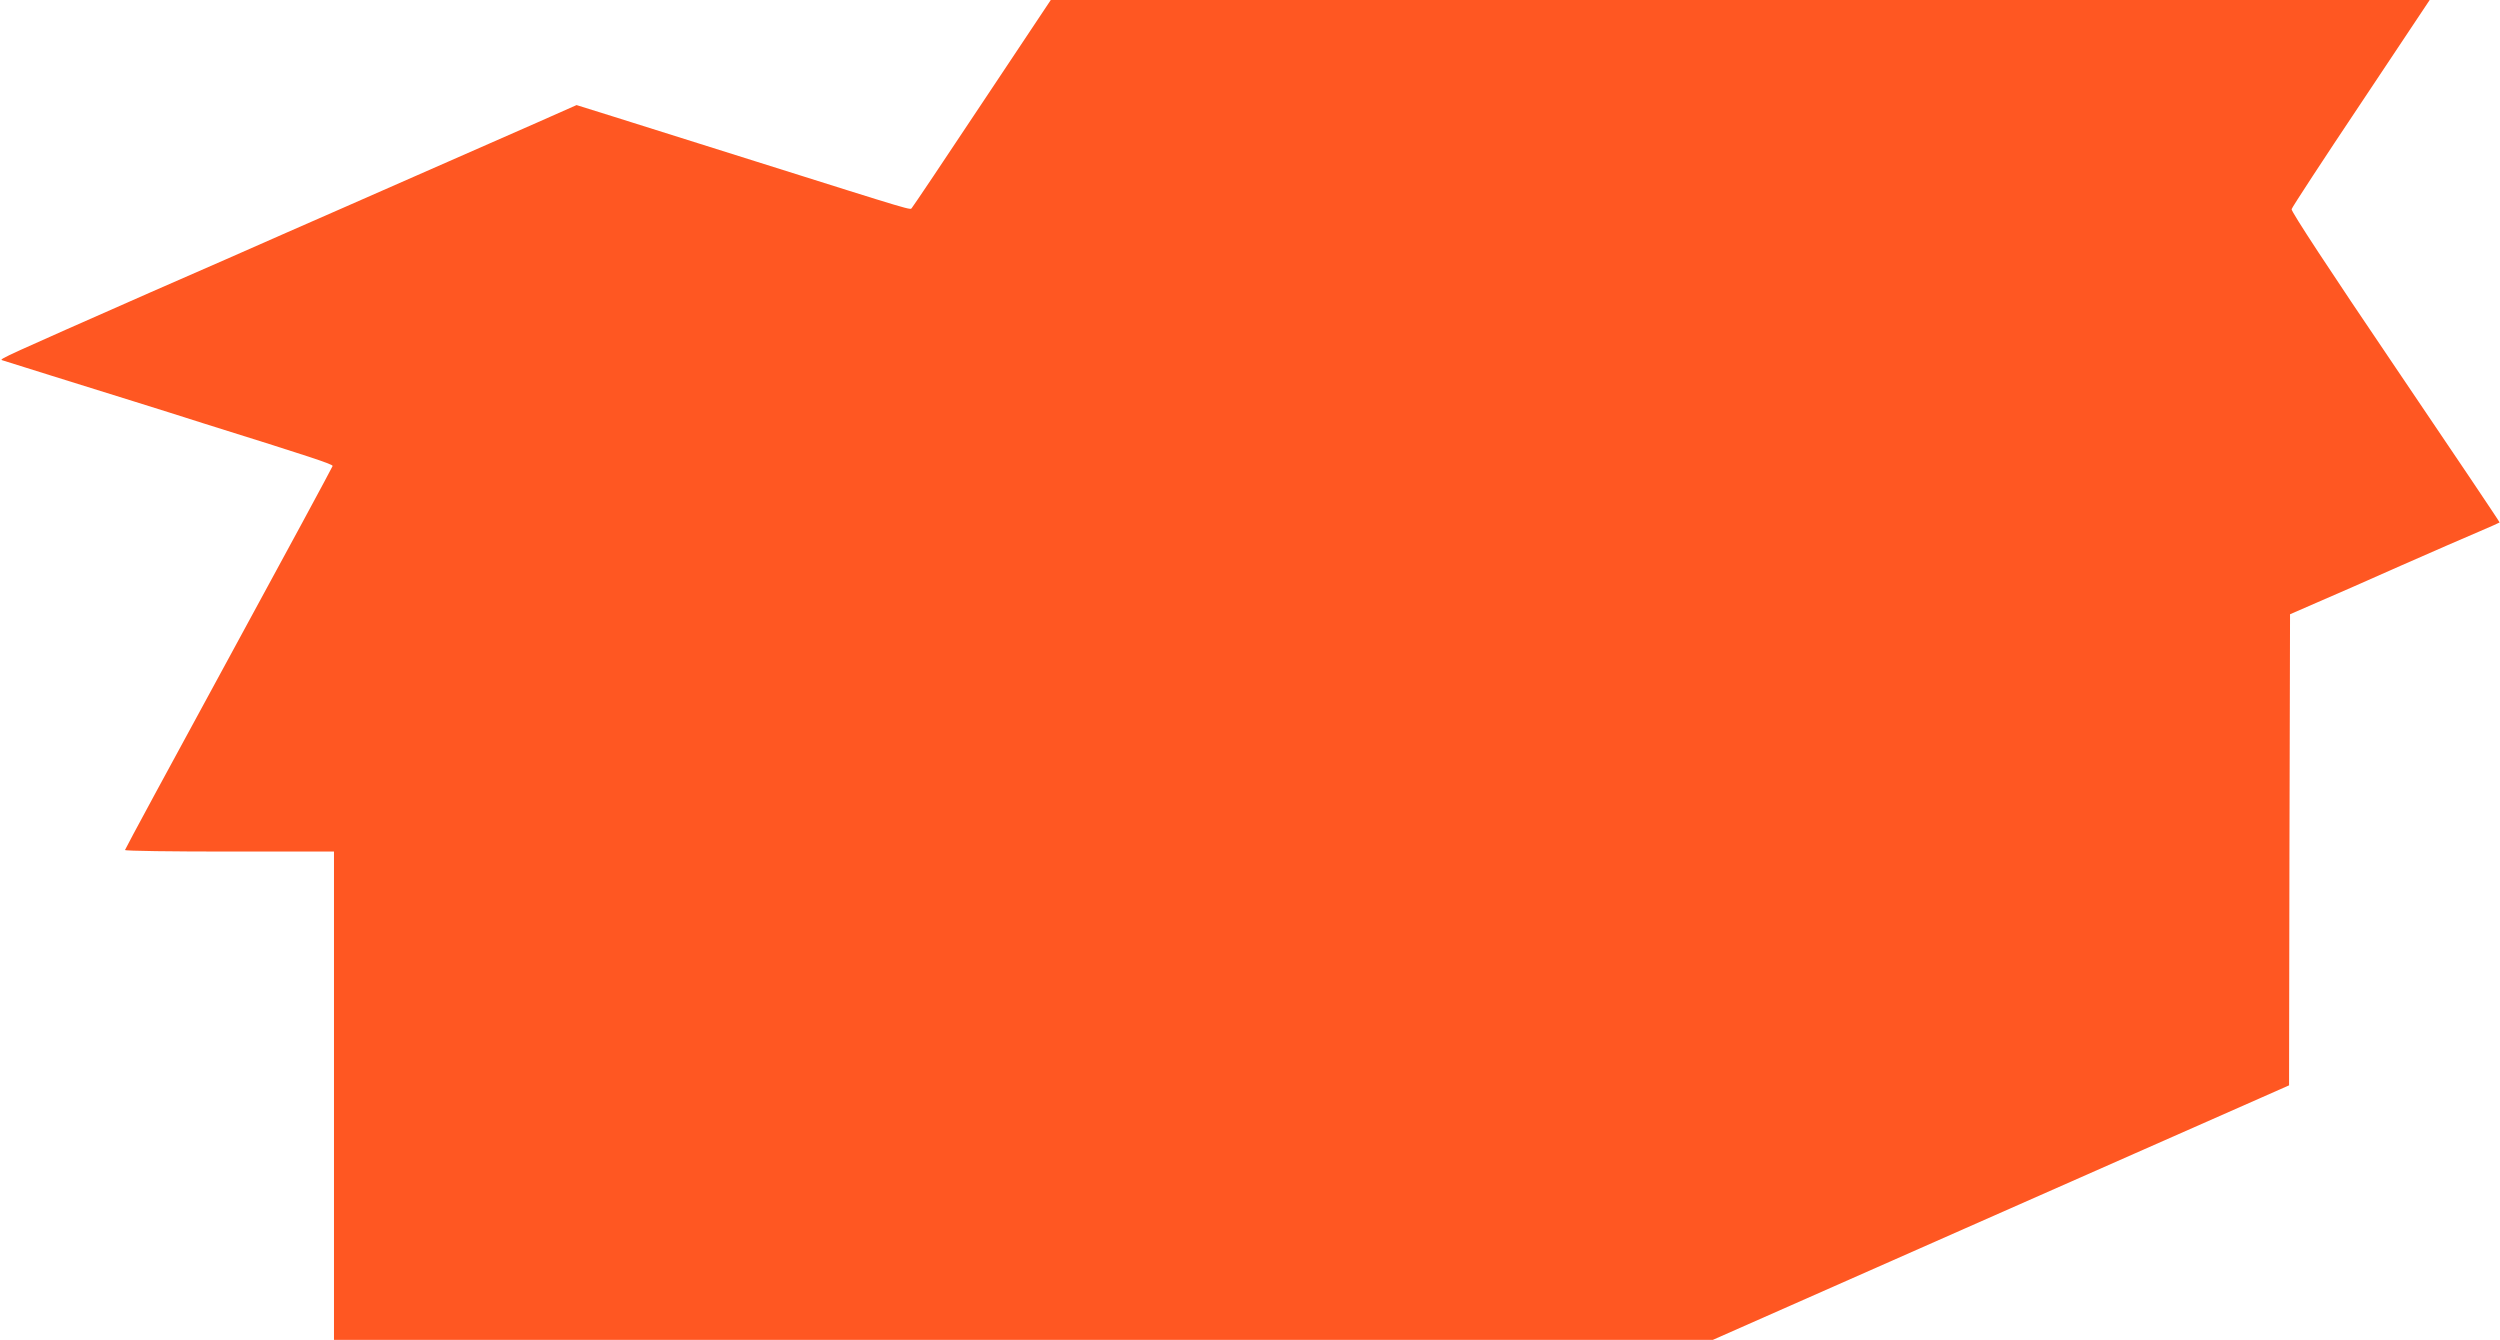 <?xml version="1.0" standalone="no"?>
<!DOCTYPE svg PUBLIC "-//W3C//DTD SVG 20010904//EN"
 "http://www.w3.org/TR/2001/REC-SVG-20010904/DTD/svg10.dtd">
<svg version="1.0" xmlns="http://www.w3.org/2000/svg"
 width="1280pt" height="686pt" viewBox="0 0 1280 686"
 preserveAspectRatio="xMidYMid meet">
<g transform="translate(0,686) scale(0.1,-0.1)"
fill="#ff5722" stroke="none">
<path d="M5029 6333 c-193 -291 -355 -532 -360 -537 -10 -12 34 -25 -804 239
-442 139 -541 170 -721 227 l-192 60 -203 -90 c-112 -49 -391 -172 -619 -272
-228 -100 -527 -232 -665 -292 -137 -61 -450 -198 -695 -305 -744 -328 -775
-342 -760 -347 8 -3 123 -39 255 -80 132 -41 321 -100 420 -131 99 -31 259
-81 355 -112 556 -174 665 -210 663 -219 -1 -5 -240 -448 -532 -984 -292 -536
-531 -978 -531 -982 0 -5 241 -8 535 -8 l535 0 0 -1250 0 -1250 3530 0 3530 0
473 209 c259 115 627 277 817 361 190 84 579 256 865 382 286 126 582 257 657
290 l138 61 2 1206 3 1206 140 61 c77 33 271 118 430 189 160 70 337 148 395
172 58 25 106 46 108 48 2 1 -239 359 -534 795 -336 496 -534 798 -531 809 2
9 162 254 356 544 l351 527 -3530 0 -3530 0 -351 -527z"/>
</g>
</svg>
